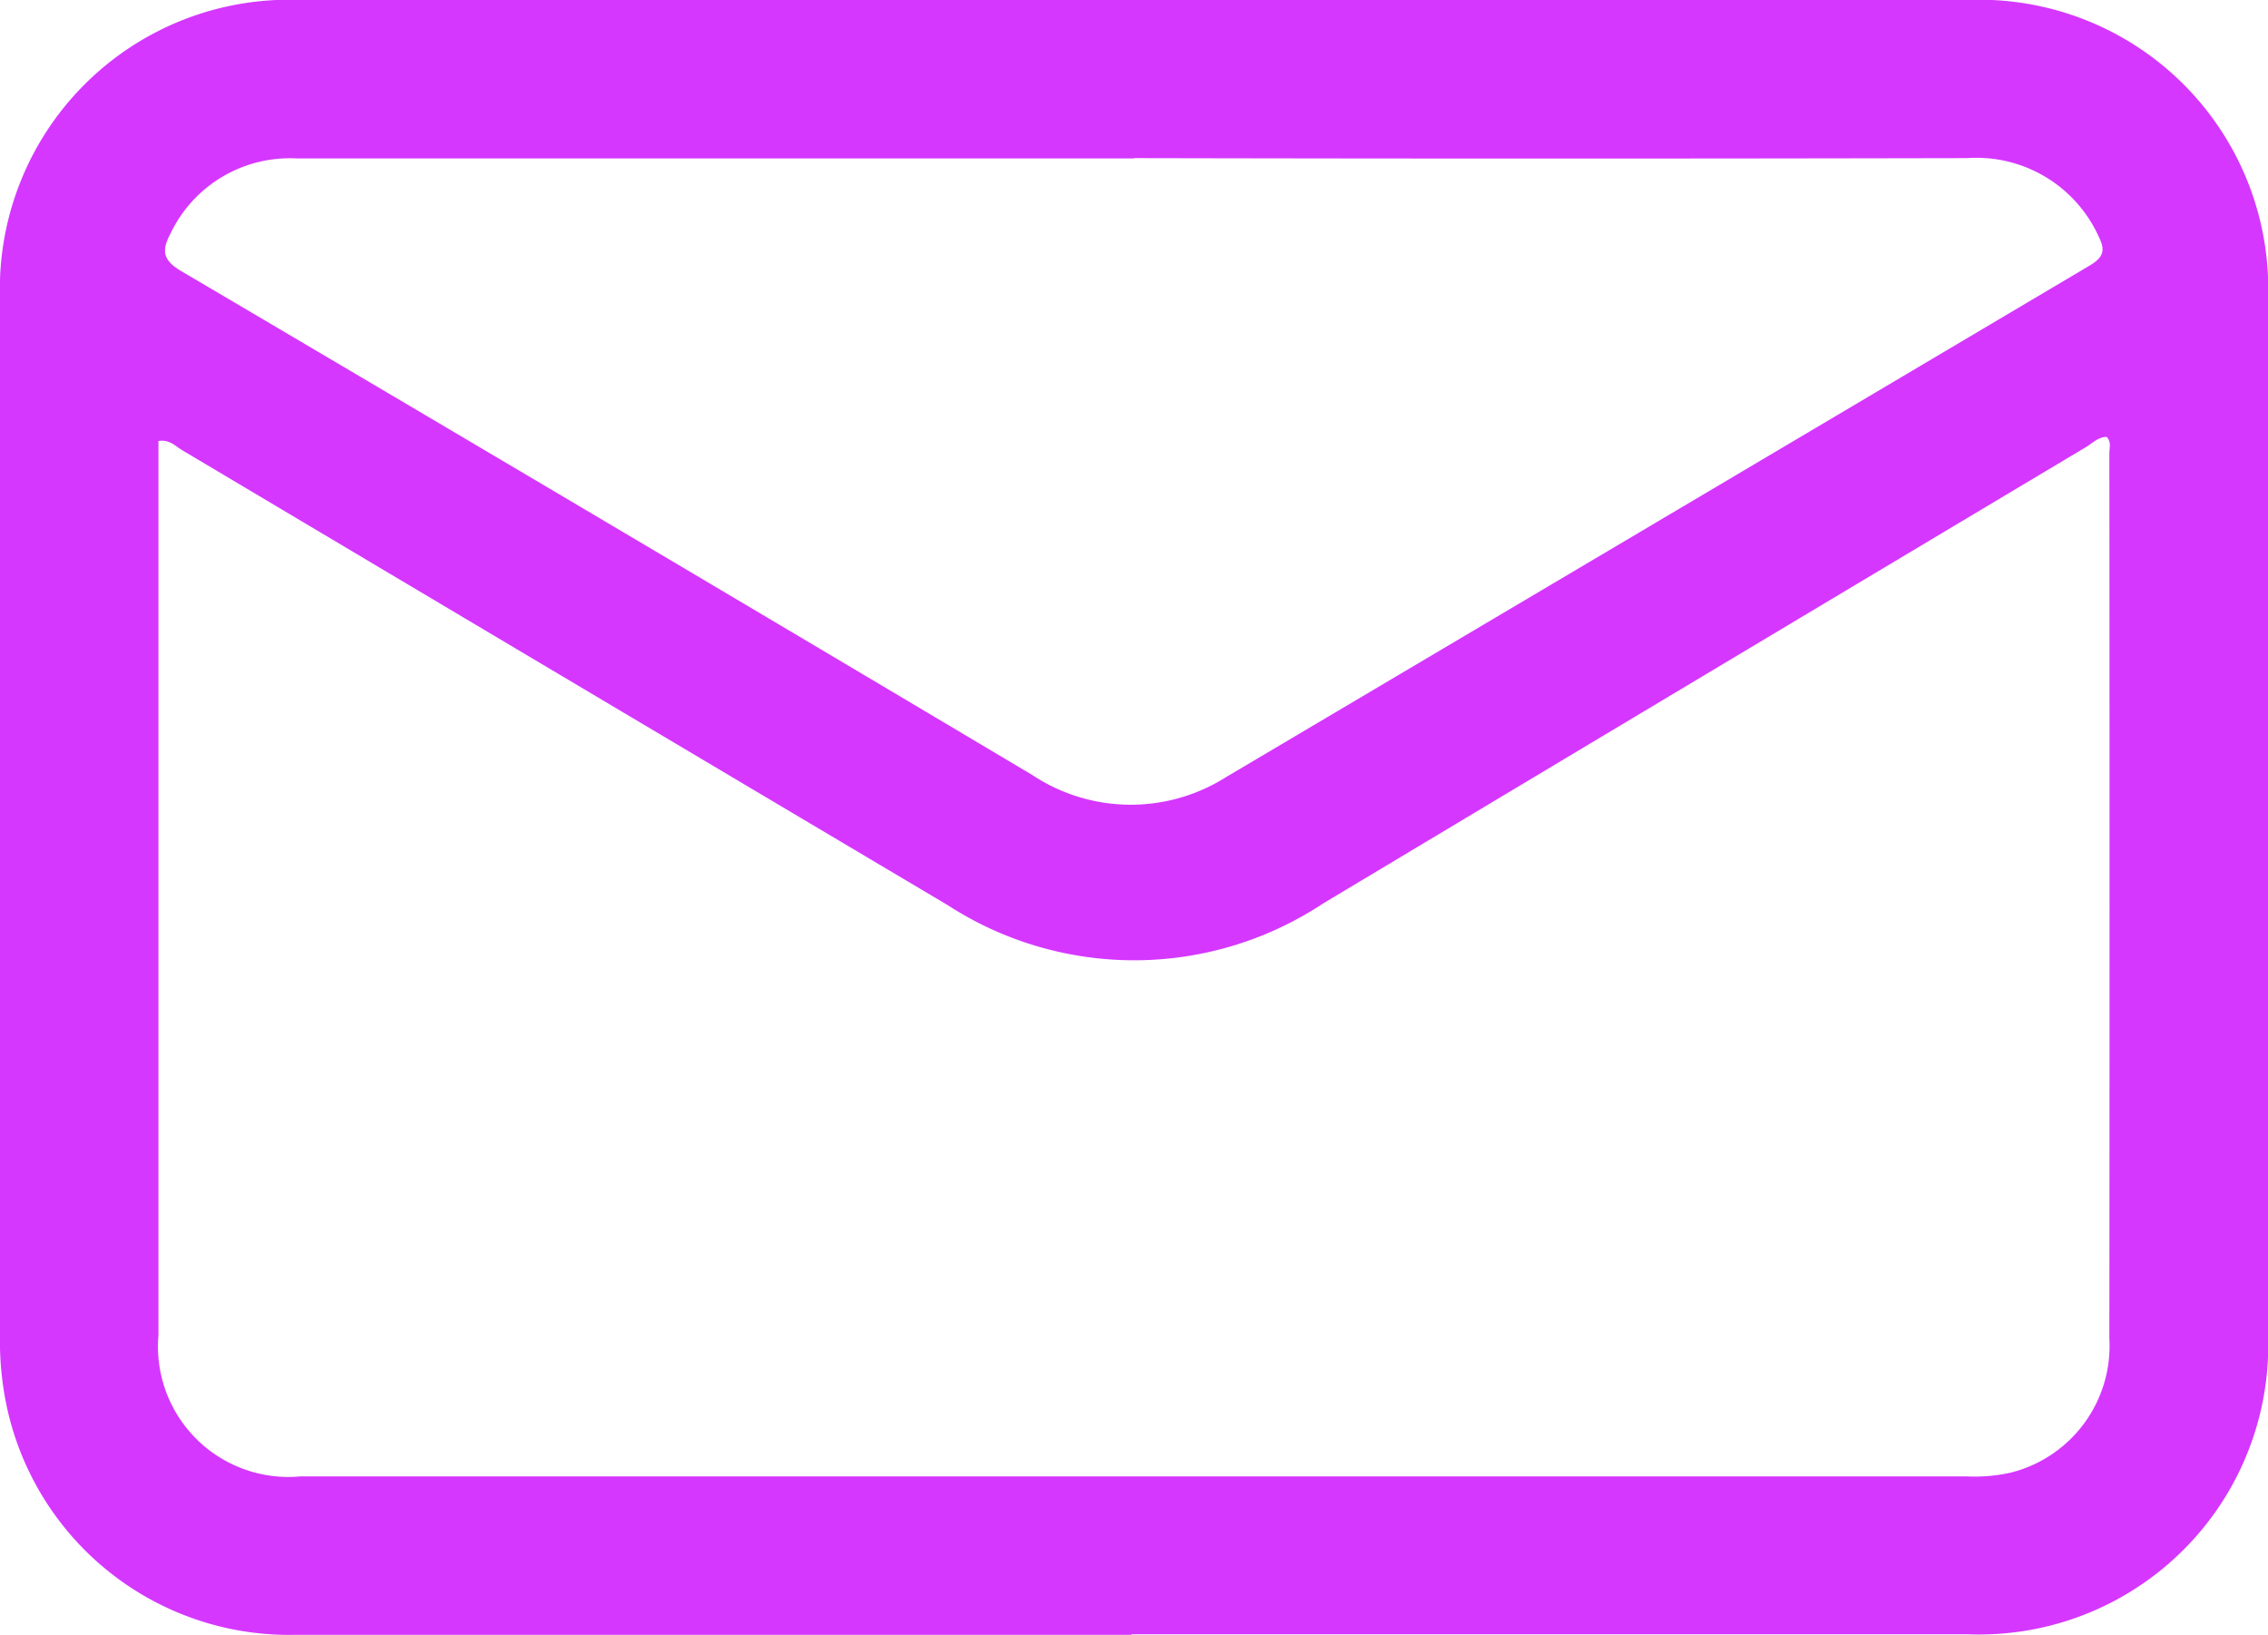 <svg xmlns="http://www.w3.org/2000/svg" xmlns:xlink="http://www.w3.org/1999/xlink" width="33.31" height="24.009" viewBox="0 0 33.31 24.009">
  <defs>
    <clipPath id="clip-path">
      <rect id="Rectangle_5097" data-name="Rectangle 5097" width="33.31" height="24.009" fill="#d537ff"/>
    </clipPath>
  </defs>
  <g id="Groupe_19695" data-name="Groupe 19695" transform="translate(9.971 7.187)">
    <g id="Groupe_18152" data-name="Groupe 18152" transform="translate(-9.971 -7.187)" clip-path="url(#clip-path)">
      <path id="Tracé_15992" data-name="Tracé 15992" d="M16.617,24.008q-6.136,0-12.272,0A4.242,4.242,0,0,1,.052,20.395,4.632,4.632,0,0,1,0,19.6Q0,11.994,0,4.388A4.248,4.248,0,0,1,4.4,0Q16.657,0,28.911,0a4.244,4.244,0,0,1,4.4,4.388q.008,7.606,0,15.212a4.248,4.248,0,0,1-4.417,4.4q-6.136,0-12.272,0M30.941,6.417c-.13,0-.216.1-.315.156q-5.6,3.344-11.191,6.694a5.035,5.035,0,0,1-5.519.024Q8.293,9.954,2.674,6.611c-.1-.059-.182-.16-.347-.134v.28q0,6.426,0,12.853a1.916,1.916,0,0,0,2.084,2.072q12.237,0,24.474,0a2.419,2.419,0,0,0,.648-.056,1.918,1.918,0,0,0,1.447-1.969q.006-6.5,0-13c0-.078.032-.167-.04-.241M16.654,2.327H10.663c-2.106,0-4.212,0-6.318,0A1.942,1.942,0,0,0,2.5,3.439c-.127.24-.11.383.16.542q6.257,3.686,12.5,7.4a2.616,2.616,0,0,0,2.848.031Q24.351,7.658,30.692,3.9c.209-.124.229-.23.13-.428A1.972,1.972,0,0,0,28.89,2.323q-6.118.013-12.236,0" transform="translate(0 -0.001)" fill="#d537ff"/>
    </g>
  </g>
</svg>
